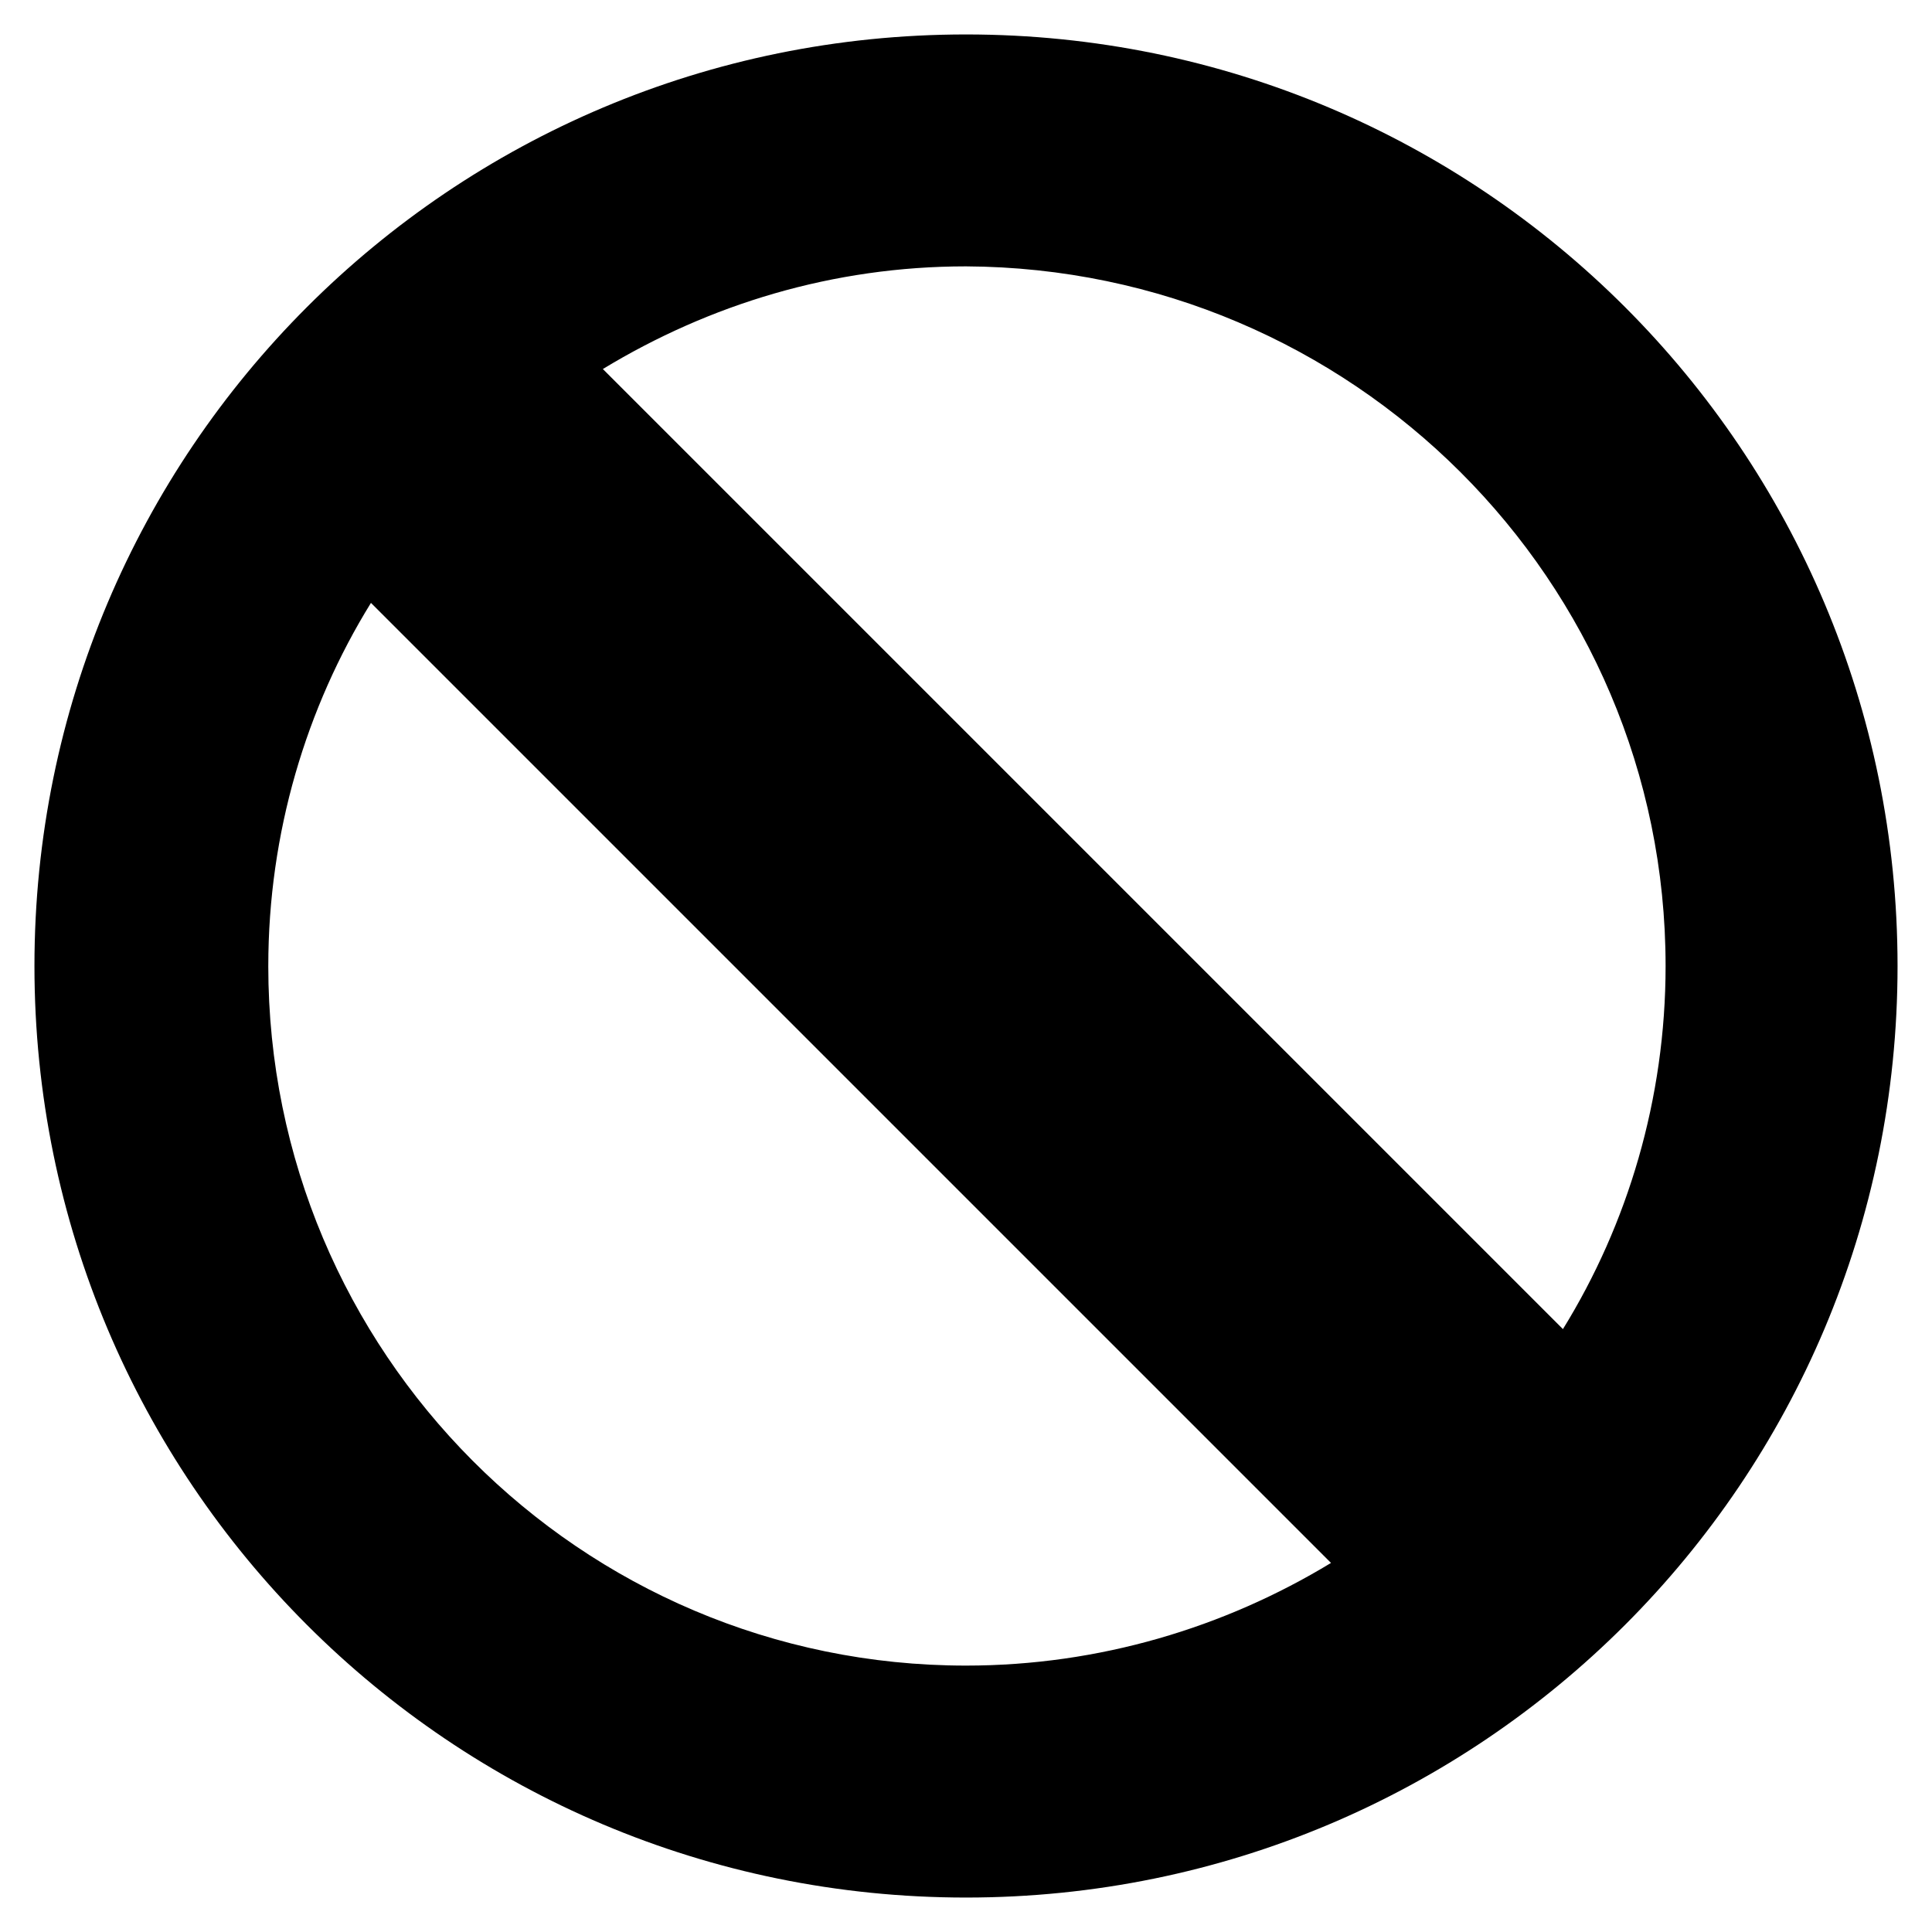 <?xml version="1.0" encoding="UTF-8"?>
<!-- Uploaded to: ICON Repo, www.svgrepo.com, Generator: ICON Repo Mixer Tools -->
<svg fill="#000000" width="800px" height="800px" version="1.1" viewBox="144 144 512 512" xmlns="http://www.w3.org/2000/svg">
 <path d="m153.13 400c0 136.53 110.34 246.87 246.87 246.87s246.87-110.34 246.87-246.87c-0.004-136.54-110.34-246.87-246.87-246.87-136.54 0-246.87 110.33-246.87 246.87zm432.27 0c0 35.266-10.078 68.52-27.207 96.227l-254.43-254.43c28.215-17.129 60.961-27.207 96.227-27.207 102.28 0.508 185.41 83.133 185.41 185.41zm-370.3 0c0-35.266 10.078-68.52 27.207-96.227l254.42 254.42c-28.215 17.129-61.465 27.207-96.73 27.207-102.27 0-184.9-83.129-184.9-185.4z"/>
</svg>